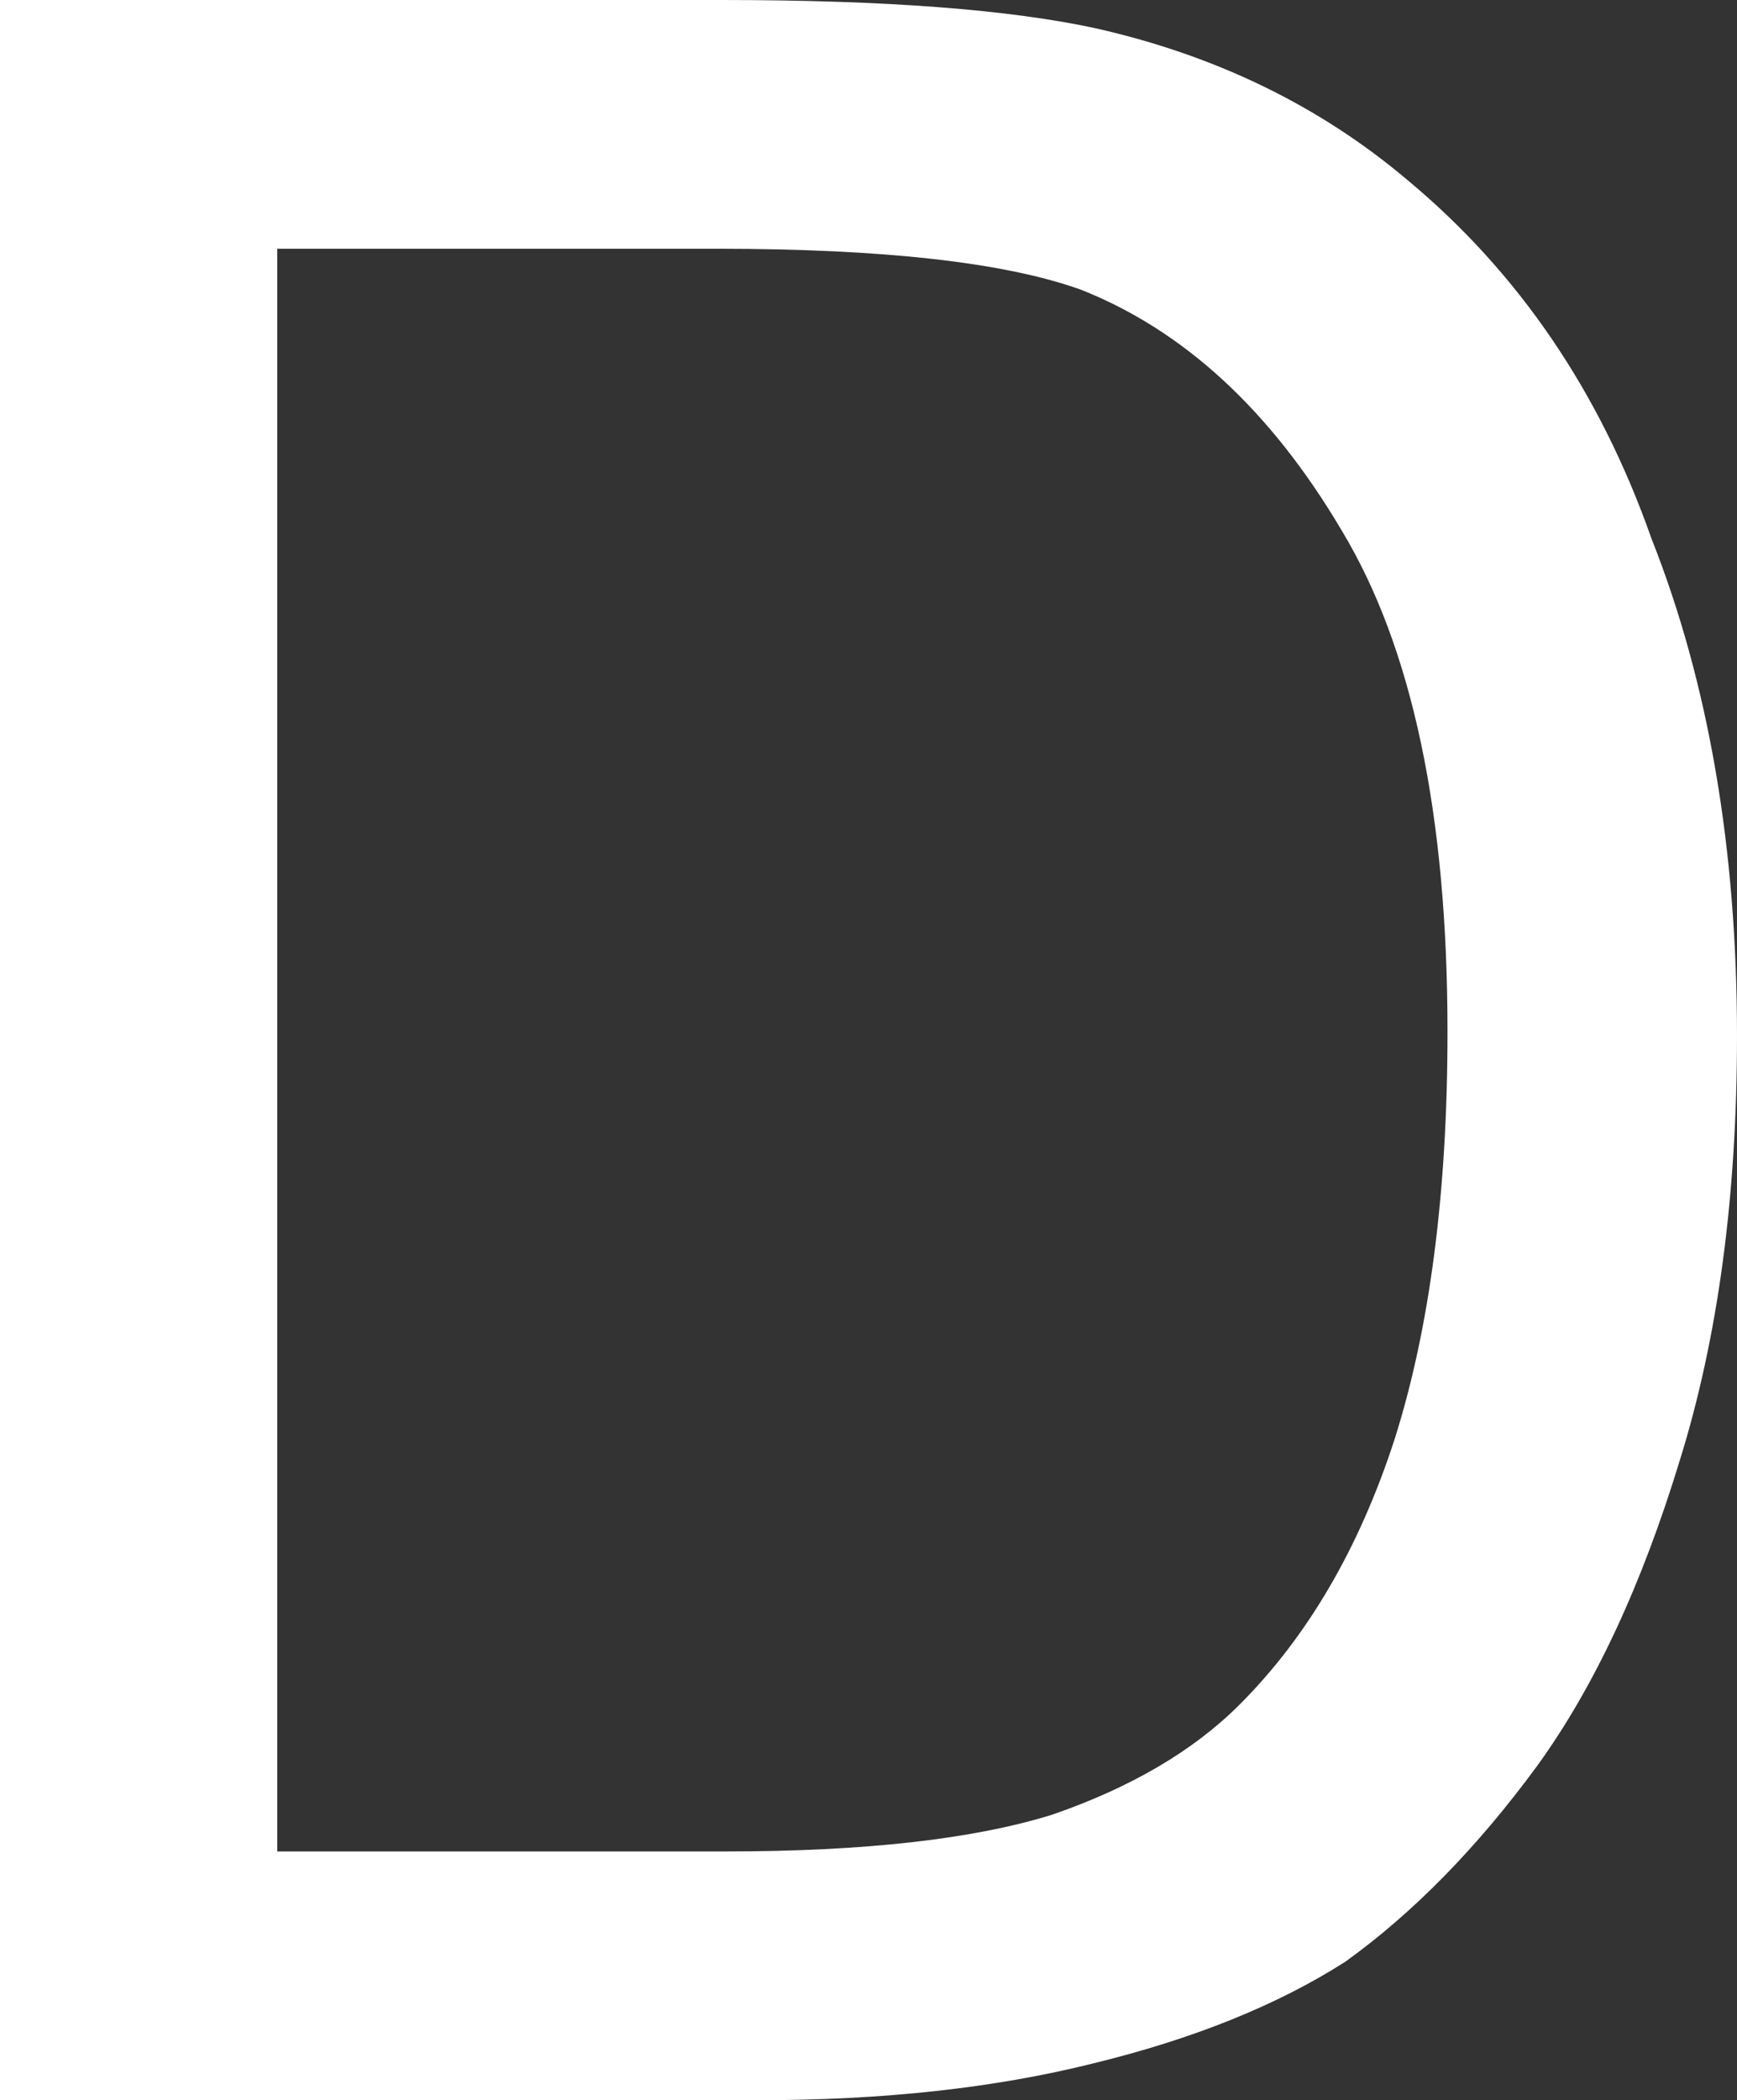 <?xml version="1.0" encoding="UTF-8" standalone="no"?>
<svg xmlns:xlink="http://www.w3.org/1999/xlink" height="25.75px" width="21.3px" xmlns="http://www.w3.org/2000/svg">
  <rect width="100%" height="100%" fill="#333333" stroke="none"/>
  <g transform="matrix(1.0, 0.0, 0.0, 1.0, 10.65, 12.85)">
    <path d="M-7.25 9.85 L-7.25 -9.8 -1.85 -9.8 Q1.2 -9.8 2.6 -9.3 4.5 -8.55 5.8 -6.35 7.1 -4.2 7.1 -0.2 7.1 2.75 6.45 4.8 5.8 6.8 4.55 8.05 3.7 8.9 2.25 9.4 0.8 9.85 -1.75 9.85 L-7.25 9.85 M-10.65 12.9 L-1.35 12.9 Q0.95 12.9 2.75 12.45 4.6 12.0 5.85 11.2 7.1 10.3 8.2 8.8 9.25 7.35 9.95 5.05 10.65 2.8 10.65 -0.15 10.65 -3.6 9.6 -6.25 8.65 -8.95 6.6 -10.65 5.0 -12.0 2.8 -12.5 1.2 -12.85 -1.8 -12.85 L-10.65 -12.85 -10.65 12.9" fill="#ffffff" fill-rule="evenodd" stroke="none"/>
  </g>
</svg>
